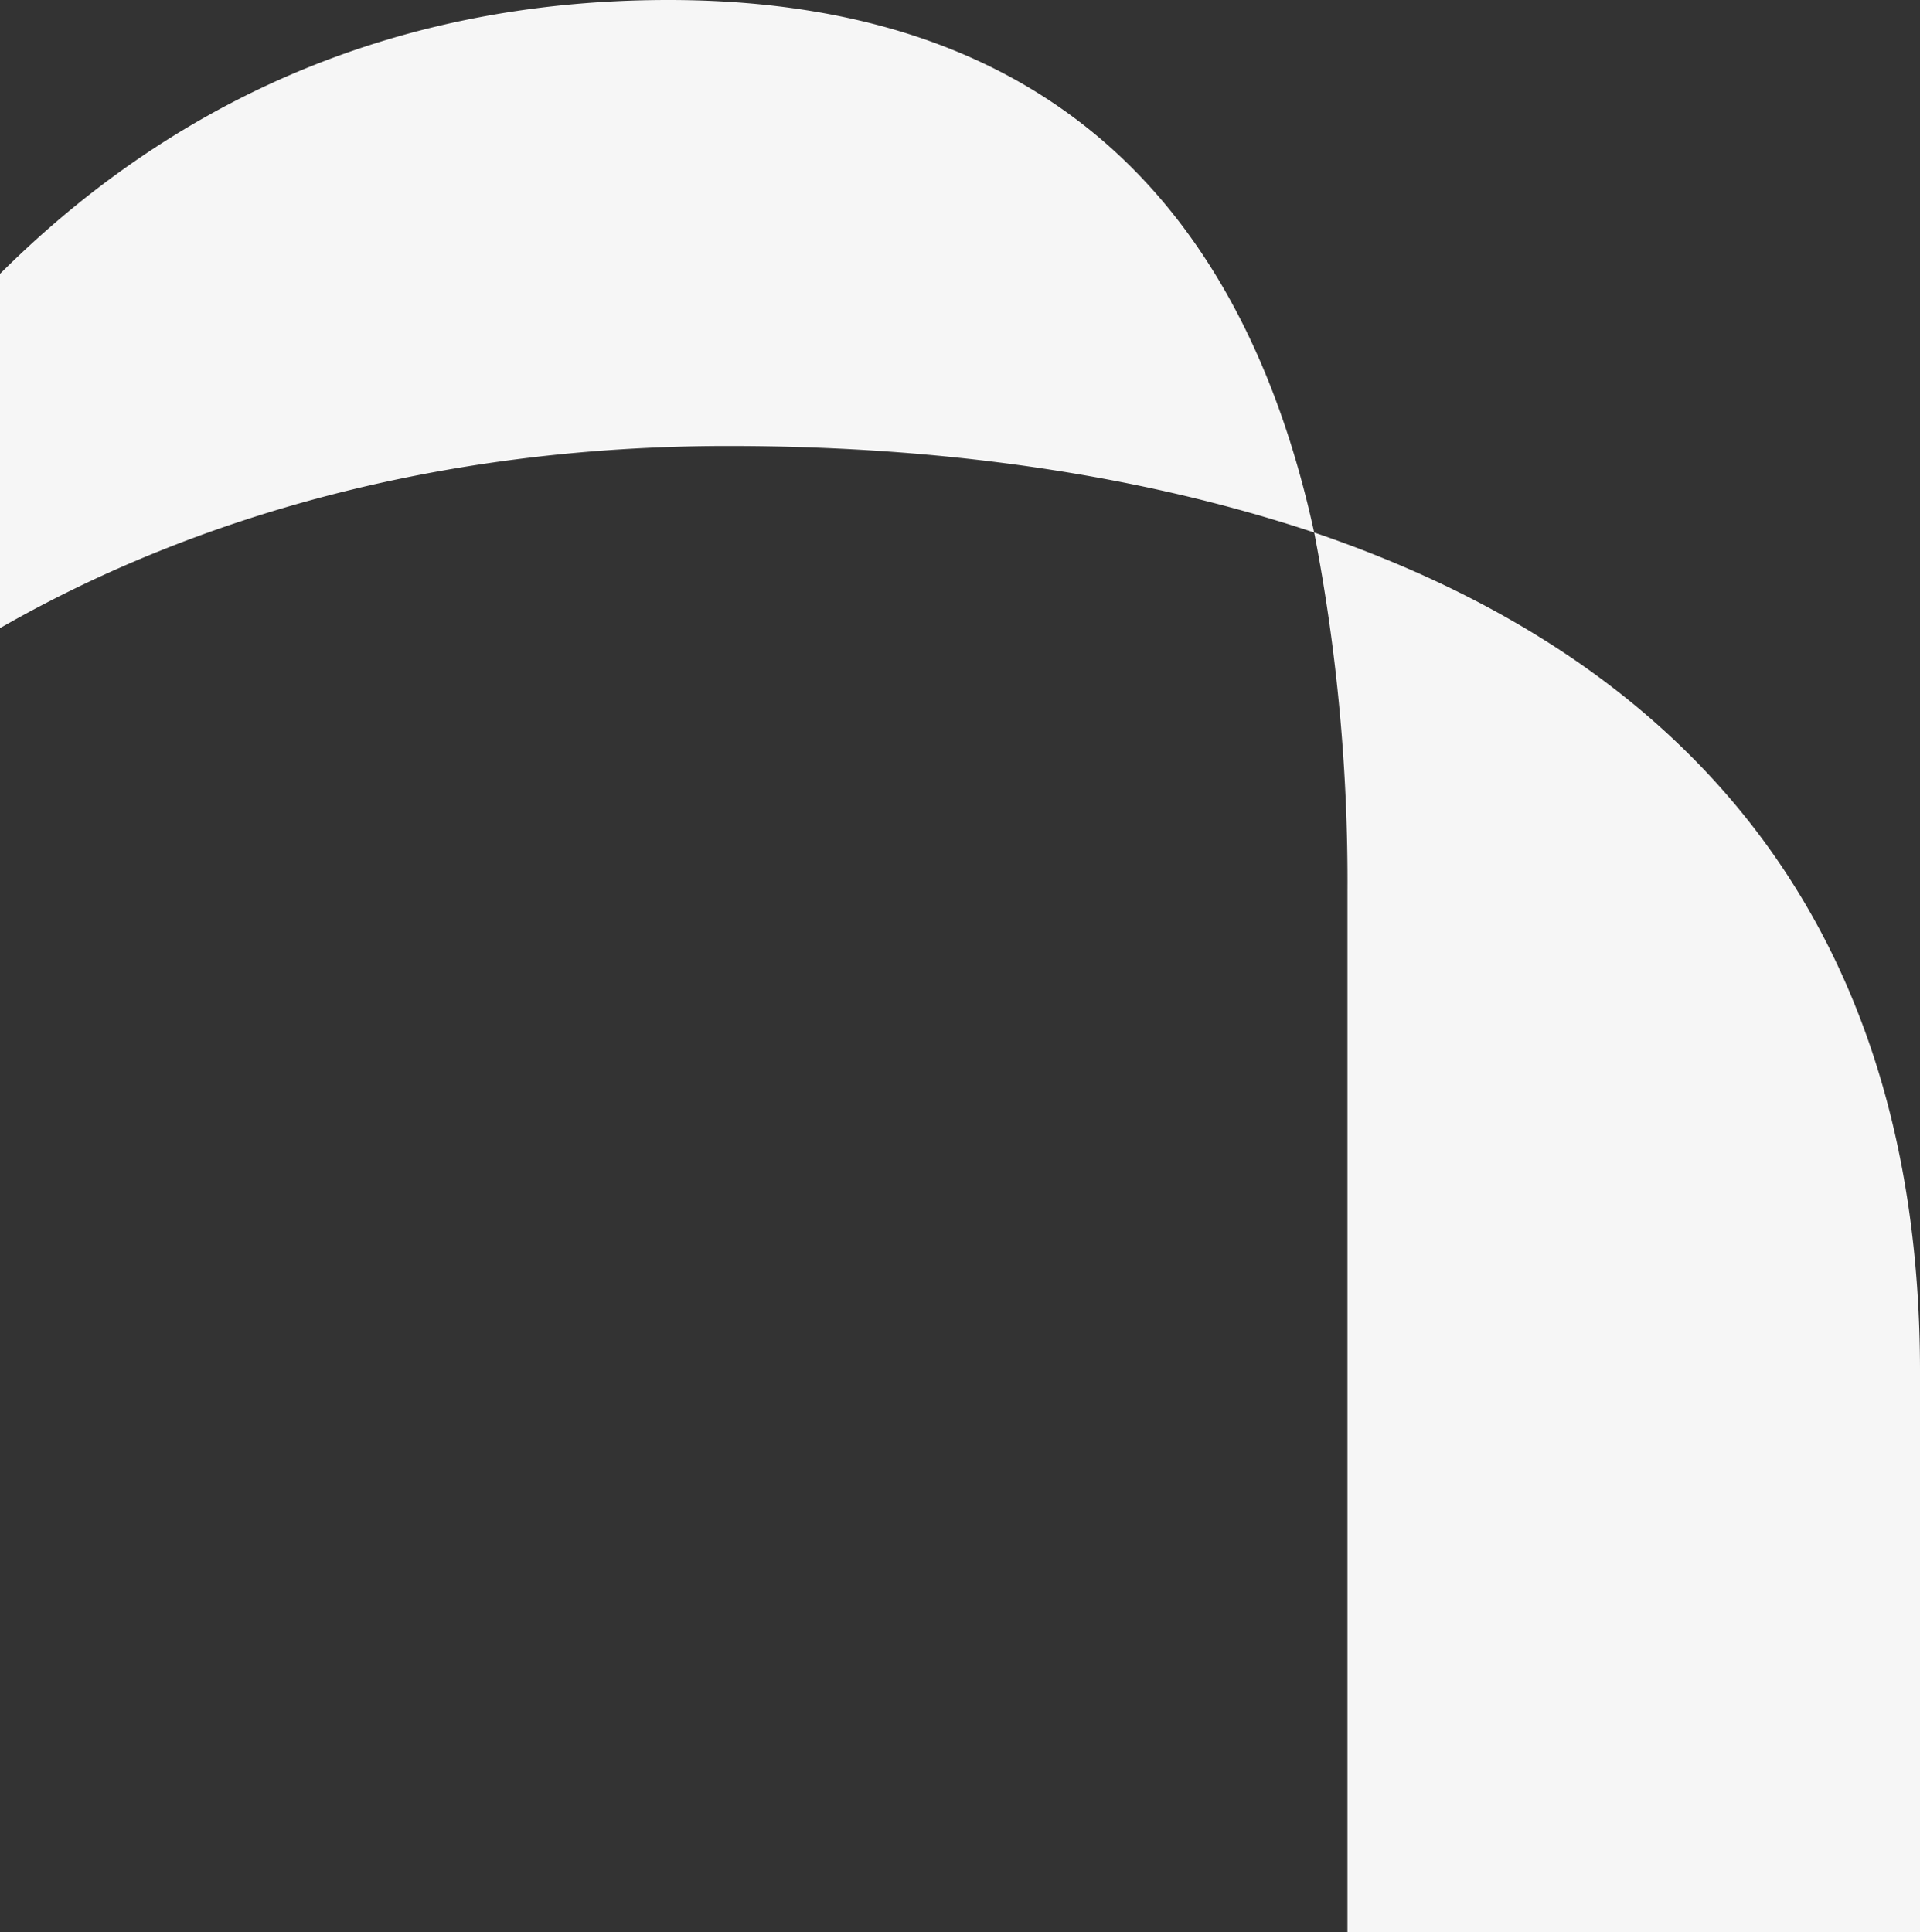 <?xml version="1.0" encoding="UTF-8" standalone="no"?>
<svg
   xmlns:dc="http://purl.org/dc/elements/1.1/"
   xmlns:cc="http://creativecommons.org/ns#"
   xmlns:rdf="http://www.w3.org/1999/02/22-rdf-syntax-ns#"
   xmlns:svg="http://www.w3.org/2000/svg"
   xmlns="http://www.w3.org/2000/svg"
   id="svg847"
   version="1.1"
   viewBox="0 0 362 364.352"
   height="364.352"
   width="362">
  <rect x="0" y="0" width="362" height="364.352" fill="#333333" stroke="none"/>
  <defs
     id="defs840">
    <clipPath
       id="clip-path">
      <rect
         style="fill:#ffffff;stroke:#707070;stroke-width:1"
         y="0"
         x="0"
         transform="translate(0,1056)"
         height="381"
         width="375"
         data-name="Rechteck 138"
         id="Rechteck_138" />
    </clipPath>
    <clipPath
       id="clip-path-2">
      <rect
         style="fill:#f6f6f6"
         y="0"
         x="0"
         transform="translate(-99,981)"
         height="450"
         width="528"
         data-name="Rechteck 137"
         id="Rechteck_137" />
    </clipPath>
    <clipPath
       id="clip-path-3">
      <rect
         style="fill:#f6f6f6"
         y="0"
         x="0"
         height="661.521"
         width="538.505"
         data-name="Rechteck 136"
         id="Rechteck_136" />
    </clipPath>
  </defs>
  <g
     clip-path="url(#clip-path)"
     transform="translate(0,-1066.648)"
     id="deckblatt_bg_header_2">
    <g
       clip-path="url(#clip-path-2)"
       data-name="Gruppe maskieren 46"
       id="Gruppe_maskieren_46">
      <g
         transform="translate(-176.505,1066.647)"
         data-name="Gruppe 139"
         id="Gruppe_139">
        <g
           clip-path="url(#clip-path-3)"
           data-name="Gruppe 138"
           id="Gruppe_138">
          <path
             style="fill:#f6f6f6"
             transform="translate(0,0.001)"
             d="m 0,15.06 h 107.956 v 155.658 h 1.254 C 136.829,81.591 195.823,0 302.518,0 c 64.016,0 106.7,31.381 121.769,100.419 -33.9,-11.3 -71.559,-16.314 -110.47,-16.314 -110.464,0 -182.01,55.232 -205.86,100.419 v 477 H 0 Z M 538.505,258.585 V 661.522 H 430.556 V 168.2 a 346.7,346.7 0 0 0 -6.269,-67.784 c 66.524,22.6 114.219,70.3 114.219,158.165"
             data-name="Pfad 69"
             id="Pfad_69" />
        </g>
      </g>
    </g>
  </g>
</svg>
